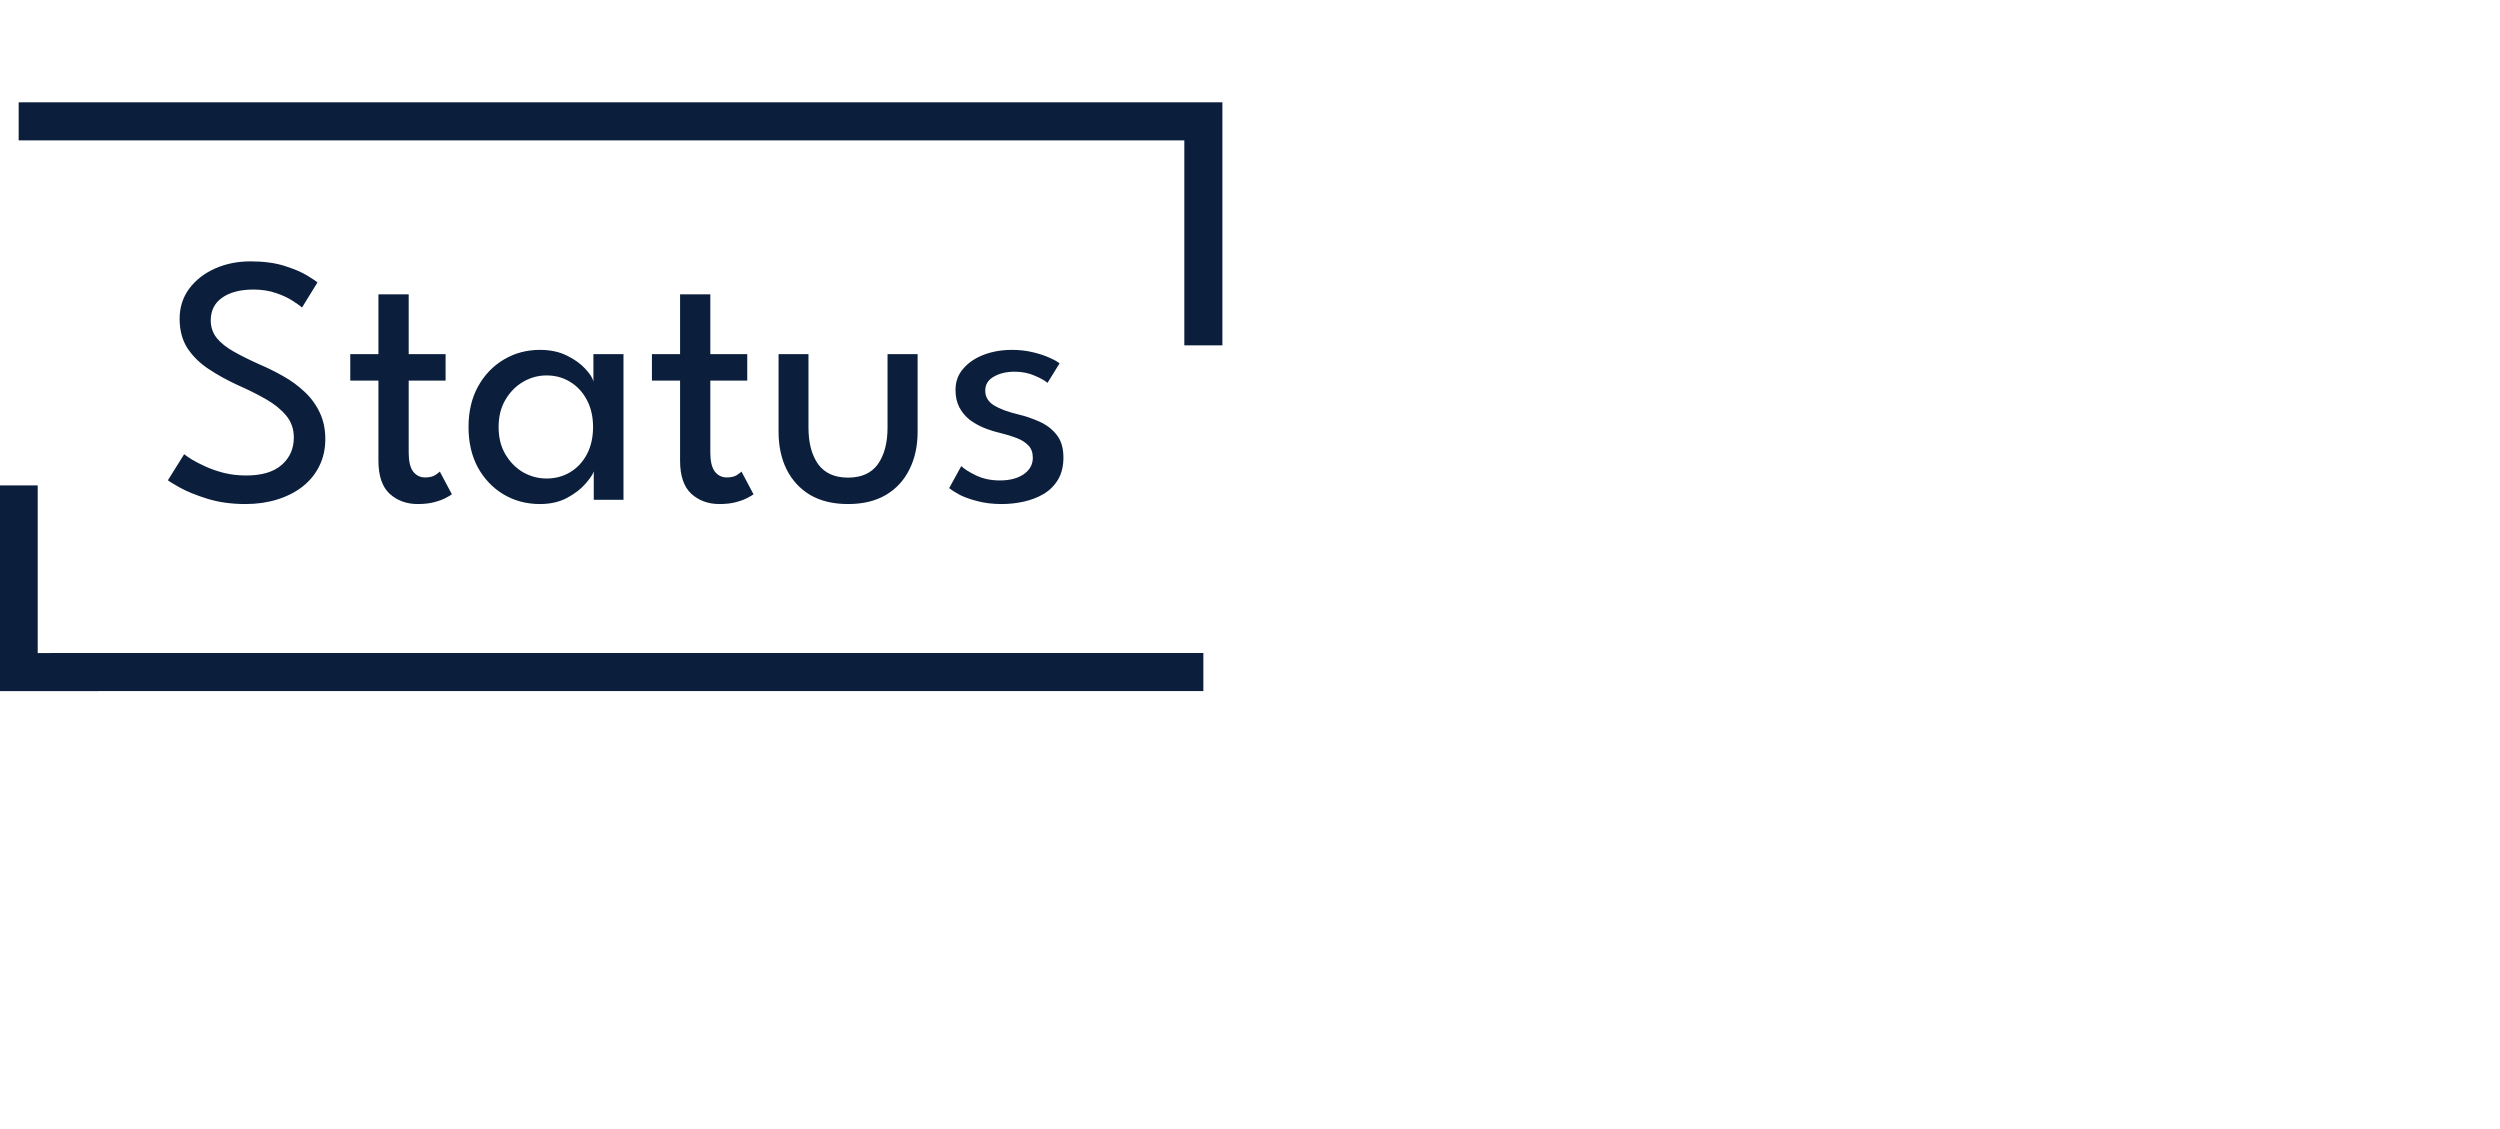 <?xml version="1.0" encoding="UTF-8"?> <svg xmlns="http://www.w3.org/2000/svg" width="197" height="89" viewBox="0 0 197 89" fill="none"><g clip-path="url(#clip0_1600_21)"><path d="M19.736 20.595C20.784 20.595 21.684 20.716 22.437 20.958C23.2 21.201 23.797 21.457 24.229 21.727C24.67 21.997 24.932 22.174 25.015 22.258L23.802 24.229C23.664 24.108 23.421 23.936 23.071 23.712C22.722 23.479 22.286 23.274 21.762 23.097C21.238 22.911 20.641 22.817 19.97 22.817C18.932 22.817 18.11 23.032 17.503 23.46C16.906 23.88 16.607 24.476 16.607 25.25C16.607 25.772 16.764 26.233 17.076 26.634C17.398 27.025 17.848 27.384 18.427 27.71C19.006 28.037 19.681 28.372 20.453 28.717C21.087 28.987 21.707 29.295 22.313 29.64C22.929 29.984 23.485 30.39 23.981 30.856C24.486 31.322 24.886 31.862 25.18 32.477C25.483 33.092 25.635 33.801 25.635 34.602C25.635 35.394 25.474 36.107 25.153 36.741C24.84 37.375 24.395 37.915 23.816 38.363C23.246 38.801 22.58 39.136 21.817 39.369C21.055 39.602 20.232 39.719 19.35 39.719C18.238 39.719 17.232 39.579 16.332 39.299C15.44 39.02 14.719 38.726 14.168 38.419C13.626 38.111 13.313 37.92 13.23 37.845L14.512 35.791C14.623 35.884 14.825 36.023 15.119 36.21C15.413 36.387 15.776 36.573 16.208 36.769C16.639 36.965 17.126 37.133 17.669 37.272C18.211 37.403 18.79 37.468 19.405 37.468C20.636 37.468 21.569 37.188 22.203 36.629C22.837 36.07 23.154 35.352 23.154 34.476C23.154 33.805 22.952 33.227 22.548 32.743C22.143 32.258 21.606 31.825 20.935 31.443C20.264 31.061 19.525 30.693 18.716 30.338C17.889 29.956 17.131 29.537 16.442 29.08C15.753 28.624 15.197 28.078 14.774 27.445C14.361 26.802 14.154 26.028 14.154 25.124C14.154 24.229 14.402 23.442 14.898 22.762C15.404 22.081 16.079 21.55 16.924 21.168C17.779 20.786 18.716 20.595 19.736 20.595ZM27.601 27.906H29.82V23.195H32.205V27.906H35.113V29.989H32.205V35.665C32.205 36.336 32.319 36.83 32.549 37.147C32.788 37.463 33.105 37.622 33.5 37.622C33.849 37.622 34.12 37.556 34.313 37.426C34.506 37.296 34.621 37.207 34.658 37.16L35.609 38.95C35.554 38.996 35.407 39.085 35.168 39.215C34.929 39.346 34.621 39.462 34.244 39.565C33.868 39.667 33.426 39.719 32.921 39.719C32.039 39.719 31.299 39.448 30.702 38.908C30.114 38.358 29.82 37.491 29.82 36.308V29.989H27.601V27.906ZM46.788 39.383V37.147C46.715 37.38 46.499 37.701 46.14 38.111C45.791 38.521 45.309 38.894 44.693 39.229C44.087 39.556 43.37 39.719 42.543 39.719C41.496 39.719 40.545 39.467 39.69 38.964C38.845 38.461 38.169 37.757 37.664 36.853C37.168 35.94 36.92 34.873 36.92 33.652C36.92 32.431 37.168 31.368 37.664 30.464C38.169 29.551 38.845 28.843 39.69 28.339C40.545 27.827 41.496 27.57 42.543 27.57C43.361 27.57 44.068 27.72 44.666 28.018C45.272 28.316 45.755 28.661 46.113 29.052C46.48 29.444 46.696 29.779 46.761 30.059V27.906H49.131V39.383H46.788ZM39.29 33.652C39.29 34.481 39.469 35.199 39.828 35.804C40.186 36.41 40.65 36.881 41.22 37.216C41.799 37.542 42.414 37.706 43.067 37.706C43.765 37.706 44.39 37.538 44.941 37.202C45.493 36.867 45.929 36.396 46.251 35.791C46.572 35.175 46.733 34.462 46.733 33.652C46.733 32.841 46.572 32.133 46.251 31.527C45.929 30.912 45.493 30.436 44.941 30.101C44.39 29.756 43.765 29.584 43.067 29.584C42.414 29.584 41.799 29.751 41.22 30.087C40.65 30.422 40.186 30.893 39.828 31.499C39.469 32.105 39.29 32.822 39.29 33.652ZM51.371 27.906H53.59V23.195H55.974V27.906H58.883V29.989H55.974V35.665C55.974 36.336 56.089 36.83 56.319 37.147C56.558 37.463 56.875 37.622 57.27 37.622C57.619 37.622 57.89 37.556 58.083 37.426C58.276 37.296 58.391 37.207 58.428 37.16L59.379 38.95C59.324 38.996 59.177 39.085 58.938 39.215C58.699 39.346 58.391 39.462 58.014 39.565C57.638 39.667 57.197 39.719 56.691 39.719C55.809 39.719 55.069 39.448 54.472 38.908C53.884 38.358 53.59 37.491 53.59 36.308V29.989H51.371V27.906ZM63.708 33.694C63.708 34.896 63.961 35.856 64.466 36.573C64.981 37.282 65.766 37.636 66.823 37.636C67.889 37.636 68.674 37.282 69.18 36.573C69.685 35.856 69.938 34.896 69.938 33.694V27.906H72.308V34.029C72.308 35.147 72.093 36.135 71.661 36.993C71.238 37.85 70.618 38.521 69.8 39.006C68.991 39.481 67.999 39.719 66.823 39.719C65.656 39.719 64.664 39.481 63.846 39.006C63.037 38.521 62.417 37.85 61.985 36.993C61.562 36.135 61.351 35.147 61.351 34.029V27.906H63.708V33.694ZM79.732 27.57C80.32 27.57 80.867 27.631 81.372 27.752C81.886 27.873 82.328 28.018 82.695 28.186C83.072 28.353 83.338 28.503 83.494 28.633L82.543 30.171C82.36 30.003 82.029 29.817 81.551 29.611C81.073 29.397 80.54 29.29 79.952 29.29C79.309 29.29 78.762 29.421 78.312 29.681C77.862 29.933 77.637 30.301 77.637 30.786C77.637 31.27 77.866 31.657 78.326 31.946C78.794 32.226 79.419 32.459 80.2 32.645C80.825 32.794 81.409 32.995 81.951 33.246C82.502 33.498 82.948 33.847 83.288 34.295C83.628 34.733 83.798 35.32 83.798 36.056C83.798 36.727 83.66 37.3 83.384 37.776C83.109 38.242 82.736 38.619 82.268 38.908C81.799 39.188 81.275 39.392 80.697 39.523C80.118 39.654 79.529 39.719 78.932 39.719C78.234 39.719 77.605 39.644 77.044 39.495C76.484 39.355 76.01 39.188 75.624 38.992C75.248 38.787 74.972 38.61 74.797 38.461L75.749 36.727C75.987 36.96 76.378 37.207 76.92 37.468C77.471 37.729 78.096 37.859 78.794 37.859C79.566 37.859 80.191 37.696 80.669 37.37C81.147 37.035 81.386 36.601 81.386 36.07C81.386 35.669 81.271 35.348 81.041 35.105C80.811 34.863 80.504 34.667 80.118 34.518C79.732 34.369 79.309 34.239 78.85 34.127C78.409 34.024 77.977 33.889 77.554 33.721C77.141 33.554 76.759 33.339 76.41 33.078C76.07 32.808 75.799 32.482 75.597 32.1C75.395 31.708 75.294 31.252 75.294 30.73C75.294 30.068 75.5 29.504 75.914 29.038C76.327 28.563 76.87 28.2 77.54 27.948C78.211 27.696 78.942 27.57 79.732 27.57Z" fill="#0B1F3C"></path><path d="M1.471 9.562H94.825V27.214" stroke="#0B1F3C" stroke-width="3"></path><path d="M94.825 52.954L1.472 52.959L1.471 38.248" stroke="#0B1F3C" stroke-width="3"></path></g><defs><clipPath id="clip0_1600_21"><rect width="197" height="89" fill="white"></rect></clipPath></defs></svg> 